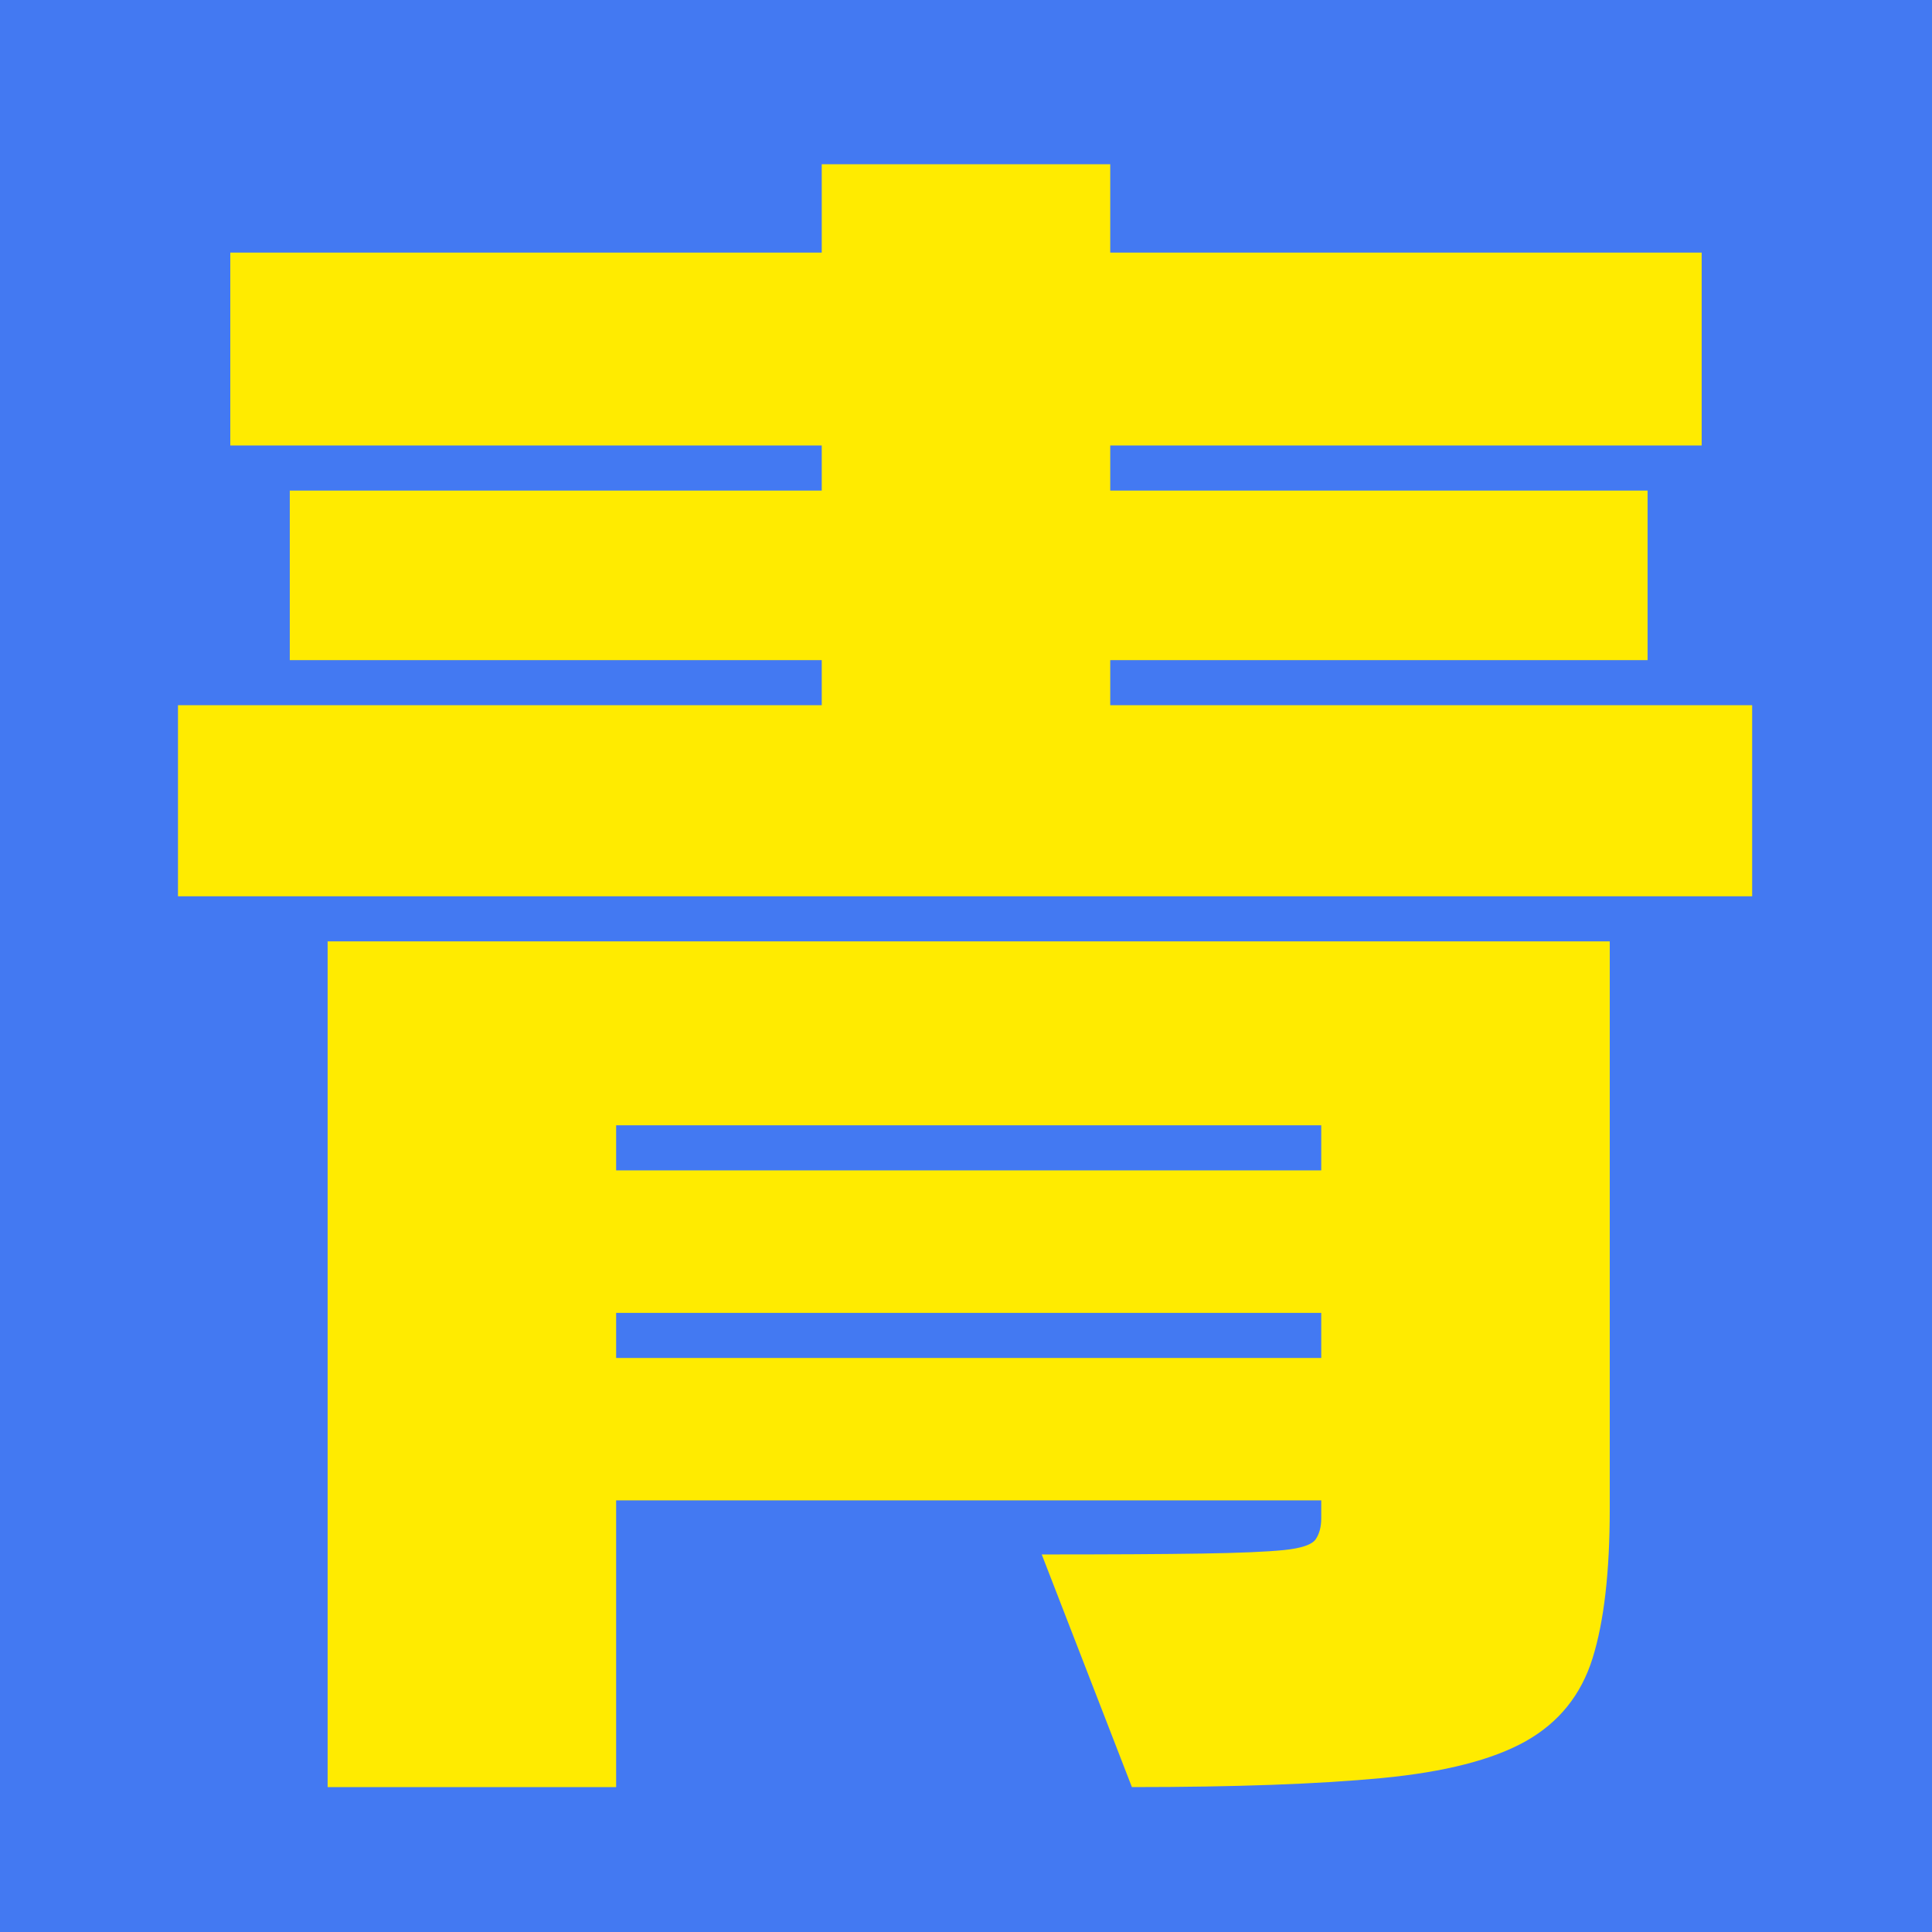 <svg xmlns="http://www.w3.org/2000/svg" xmlns:xlink="http://www.w3.org/1999/xlink" width="500" zoomAndPan="magnify" viewBox="0 0 375 375" height="500" preserveAspectRatio="xMidYMid meet" version="1.0"><defs><g/></defs><rect x="-37.5" width="450" fill="#ffffff" y="-37.5" height="450" fill-opacity="1"/><rect x="-37.5" width="450" fill="#4379f2" y="-37.5" height="450" fill-opacity="1"/><g fill="#ffeb00" fill-opacity="1"><g transform="translate(12.498, 320.625)"><g><path d="M 327.594 -146.656 L 22.047 -146.656 L 22.047 -183.75 L 147 -183.75 L 147 -192.5 L 43.75 -192.5 L 43.75 -225.406 L 147 -225.406 L 147 -234.156 L 32.203 -234.156 L 32.203 -271.594 L 147 -271.594 L 147 -288.75 L 203 -288.75 L 203 -271.594 L 317.797 -271.594 L 317.797 -234.156 L 203 -234.156 L 203 -225.406 L 307.297 -225.406 L 307.297 -192.5 L 203 -192.5 L 203 -183.75 L 327.594 -183.75 Z M 207.203 26.25 L 189.703 -18.906 C 203.004 -18.906 213.328 -18.961 220.672 -19.078 C 228.023 -19.191 233.391 -19.422 236.766 -19.766 C 240.148 -20.117 242.191 -20.82 242.891 -21.875 C 243.598 -22.926 243.953 -24.27 243.953 -25.906 L 243.953 -29.406 L 107.094 -29.406 L 107.094 26.25 L 51.094 26.25 L 51.094 -137.906 L 299.953 -137.906 L 299.953 -27.656 C 299.953 -15.52 298.844 -5.895 296.625 1.219 C 294.406 8.344 290.086 13.711 283.672 17.328 C 277.254 20.941 267.922 23.332 255.672 24.5 C 243.422 25.664 227.266 26.25 207.203 26.25 Z M 243.953 -93.453 L 243.953 -102.203 L 107.094 -102.203 L 107.094 -93.453 Z M 243.953 -57.047 L 243.953 -65.797 L 107.094 -65.797 L 107.094 -57.047 Z M 243.953 -57.047 "/></g></g></g></svg>